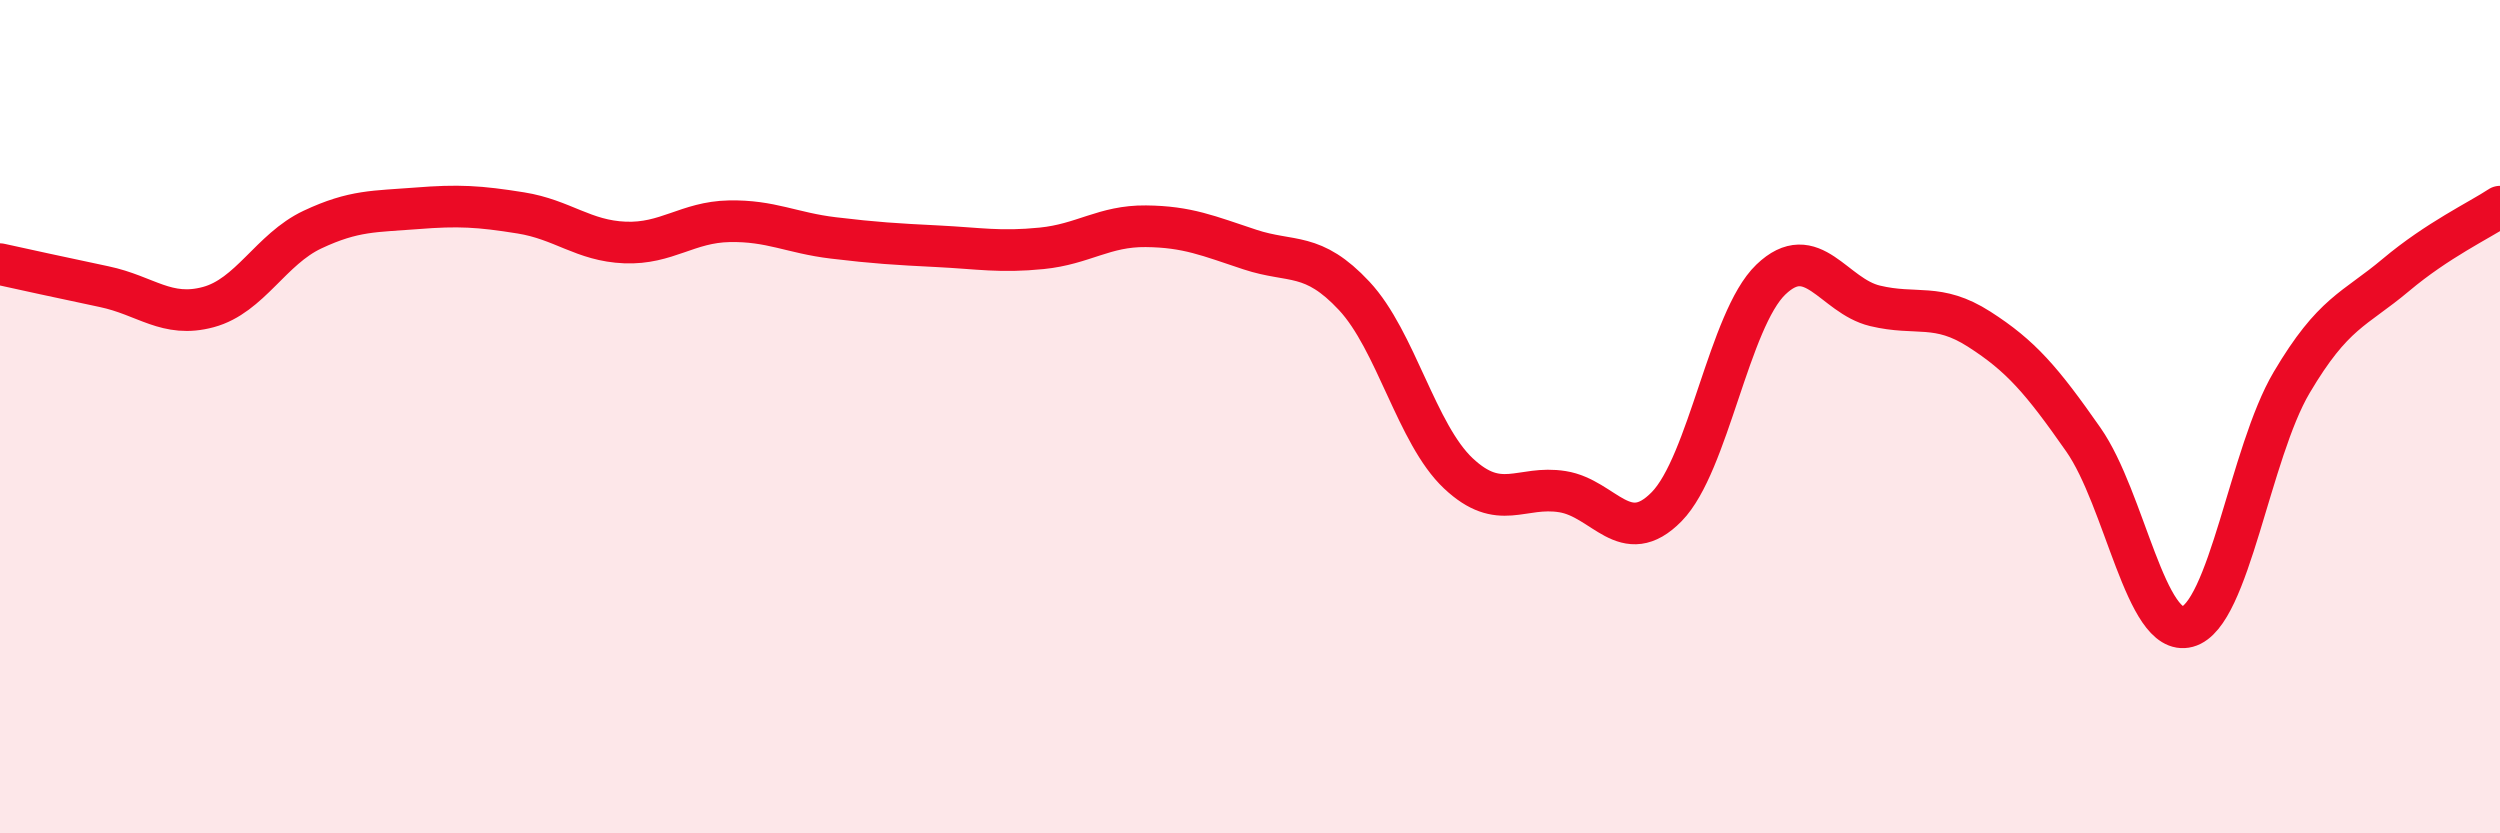 
    <svg width="60" height="20" viewBox="0 0 60 20" xmlns="http://www.w3.org/2000/svg">
      <path
        d="M 0,6.34 C 0.5,6.45 1.5,6.67 2.5,6.88 C 3.5,7.09 4,7.64 5,7.37 C 6,7.1 6.5,5.98 7.5,5.51 C 8.5,5.04 9,5.08 10,5 C 11,4.92 11.5,4.95 12.5,5.11 C 13.5,5.27 14,5.78 15,5.82 C 16,5.86 16.5,5.33 17.5,5.31 C 18.5,5.29 19,5.59 20,5.71 C 21,5.83 21.5,5.86 22.5,5.91 C 23.5,5.96 24,6.06 25,5.96 C 26,5.86 26.5,5.42 27.5,5.43 C 28.5,5.44 29,5.66 30,5.99 C 31,6.32 31.5,6.03 32.5,7.1 C 33.5,8.17 34,10.42 35,11.36 C 36,12.3 36.5,11.64 37.5,11.8 C 38.5,11.96 39,13.18 40,12.16 C 41,11.14 41.5,7.67 42.5,6.71 C 43.5,5.75 44,7.1 45,7.34 C 46,7.58 46.5,7.26 47.5,7.9 C 48.5,8.54 49,9.12 50,10.55 C 51,11.98 51.5,15.31 52.5,15.04 C 53.5,14.77 54,10.87 55,9.18 C 56,7.49 56.5,7.44 57.5,6.6 C 58.5,5.76 59.5,5.29 60,4.96L60 20L0 20Z"
        fill="#EB0A25"
        opacity="0.1"
        stroke-linecap="round"
        stroke-linejoin="round"
      />
      <path
        d="M 0,6.34 C 0.5,6.45 1.5,6.67 2.5,6.88 C 3.5,7.09 4,7.64 5,7.37 C 6,7.1 6.5,5.98 7.5,5.51 C 8.5,5.04 9,5.08 10,5 C 11,4.92 11.5,4.95 12.5,5.11 C 13.5,5.27 14,5.78 15,5.82 C 16,5.86 16.5,5.33 17.5,5.31 C 18.5,5.29 19,5.59 20,5.71 C 21,5.83 21.5,5.86 22.5,5.91 C 23.5,5.96 24,6.06 25,5.96 C 26,5.86 26.5,5.42 27.5,5.43 C 28.5,5.44 29,5.66 30,5.99 C 31,6.32 31.5,6.03 32.5,7.1 C 33.5,8.17 34,10.42 35,11.36 C 36,12.3 36.5,11.64 37.5,11.8 C 38.5,11.96 39,13.18 40,12.16 C 41,11.14 41.5,7.67 42.5,6.71 C 43.5,5.75 44,7.1 45,7.34 C 46,7.58 46.5,7.26 47.5,7.9 C 48.5,8.54 49,9.12 50,10.55 C 51,11.98 51.5,15.31 52.5,15.04 C 53.5,14.77 54,10.87 55,9.18 C 56,7.49 56.5,7.44 57.5,6.6 C 58.5,5.76 59.5,5.29 60,4.96"
        stroke="#EB0A25"
        stroke-width="1"
        fill="none"
        stroke-linecap="round"
        stroke-linejoin="round"
      />
    </svg>
  